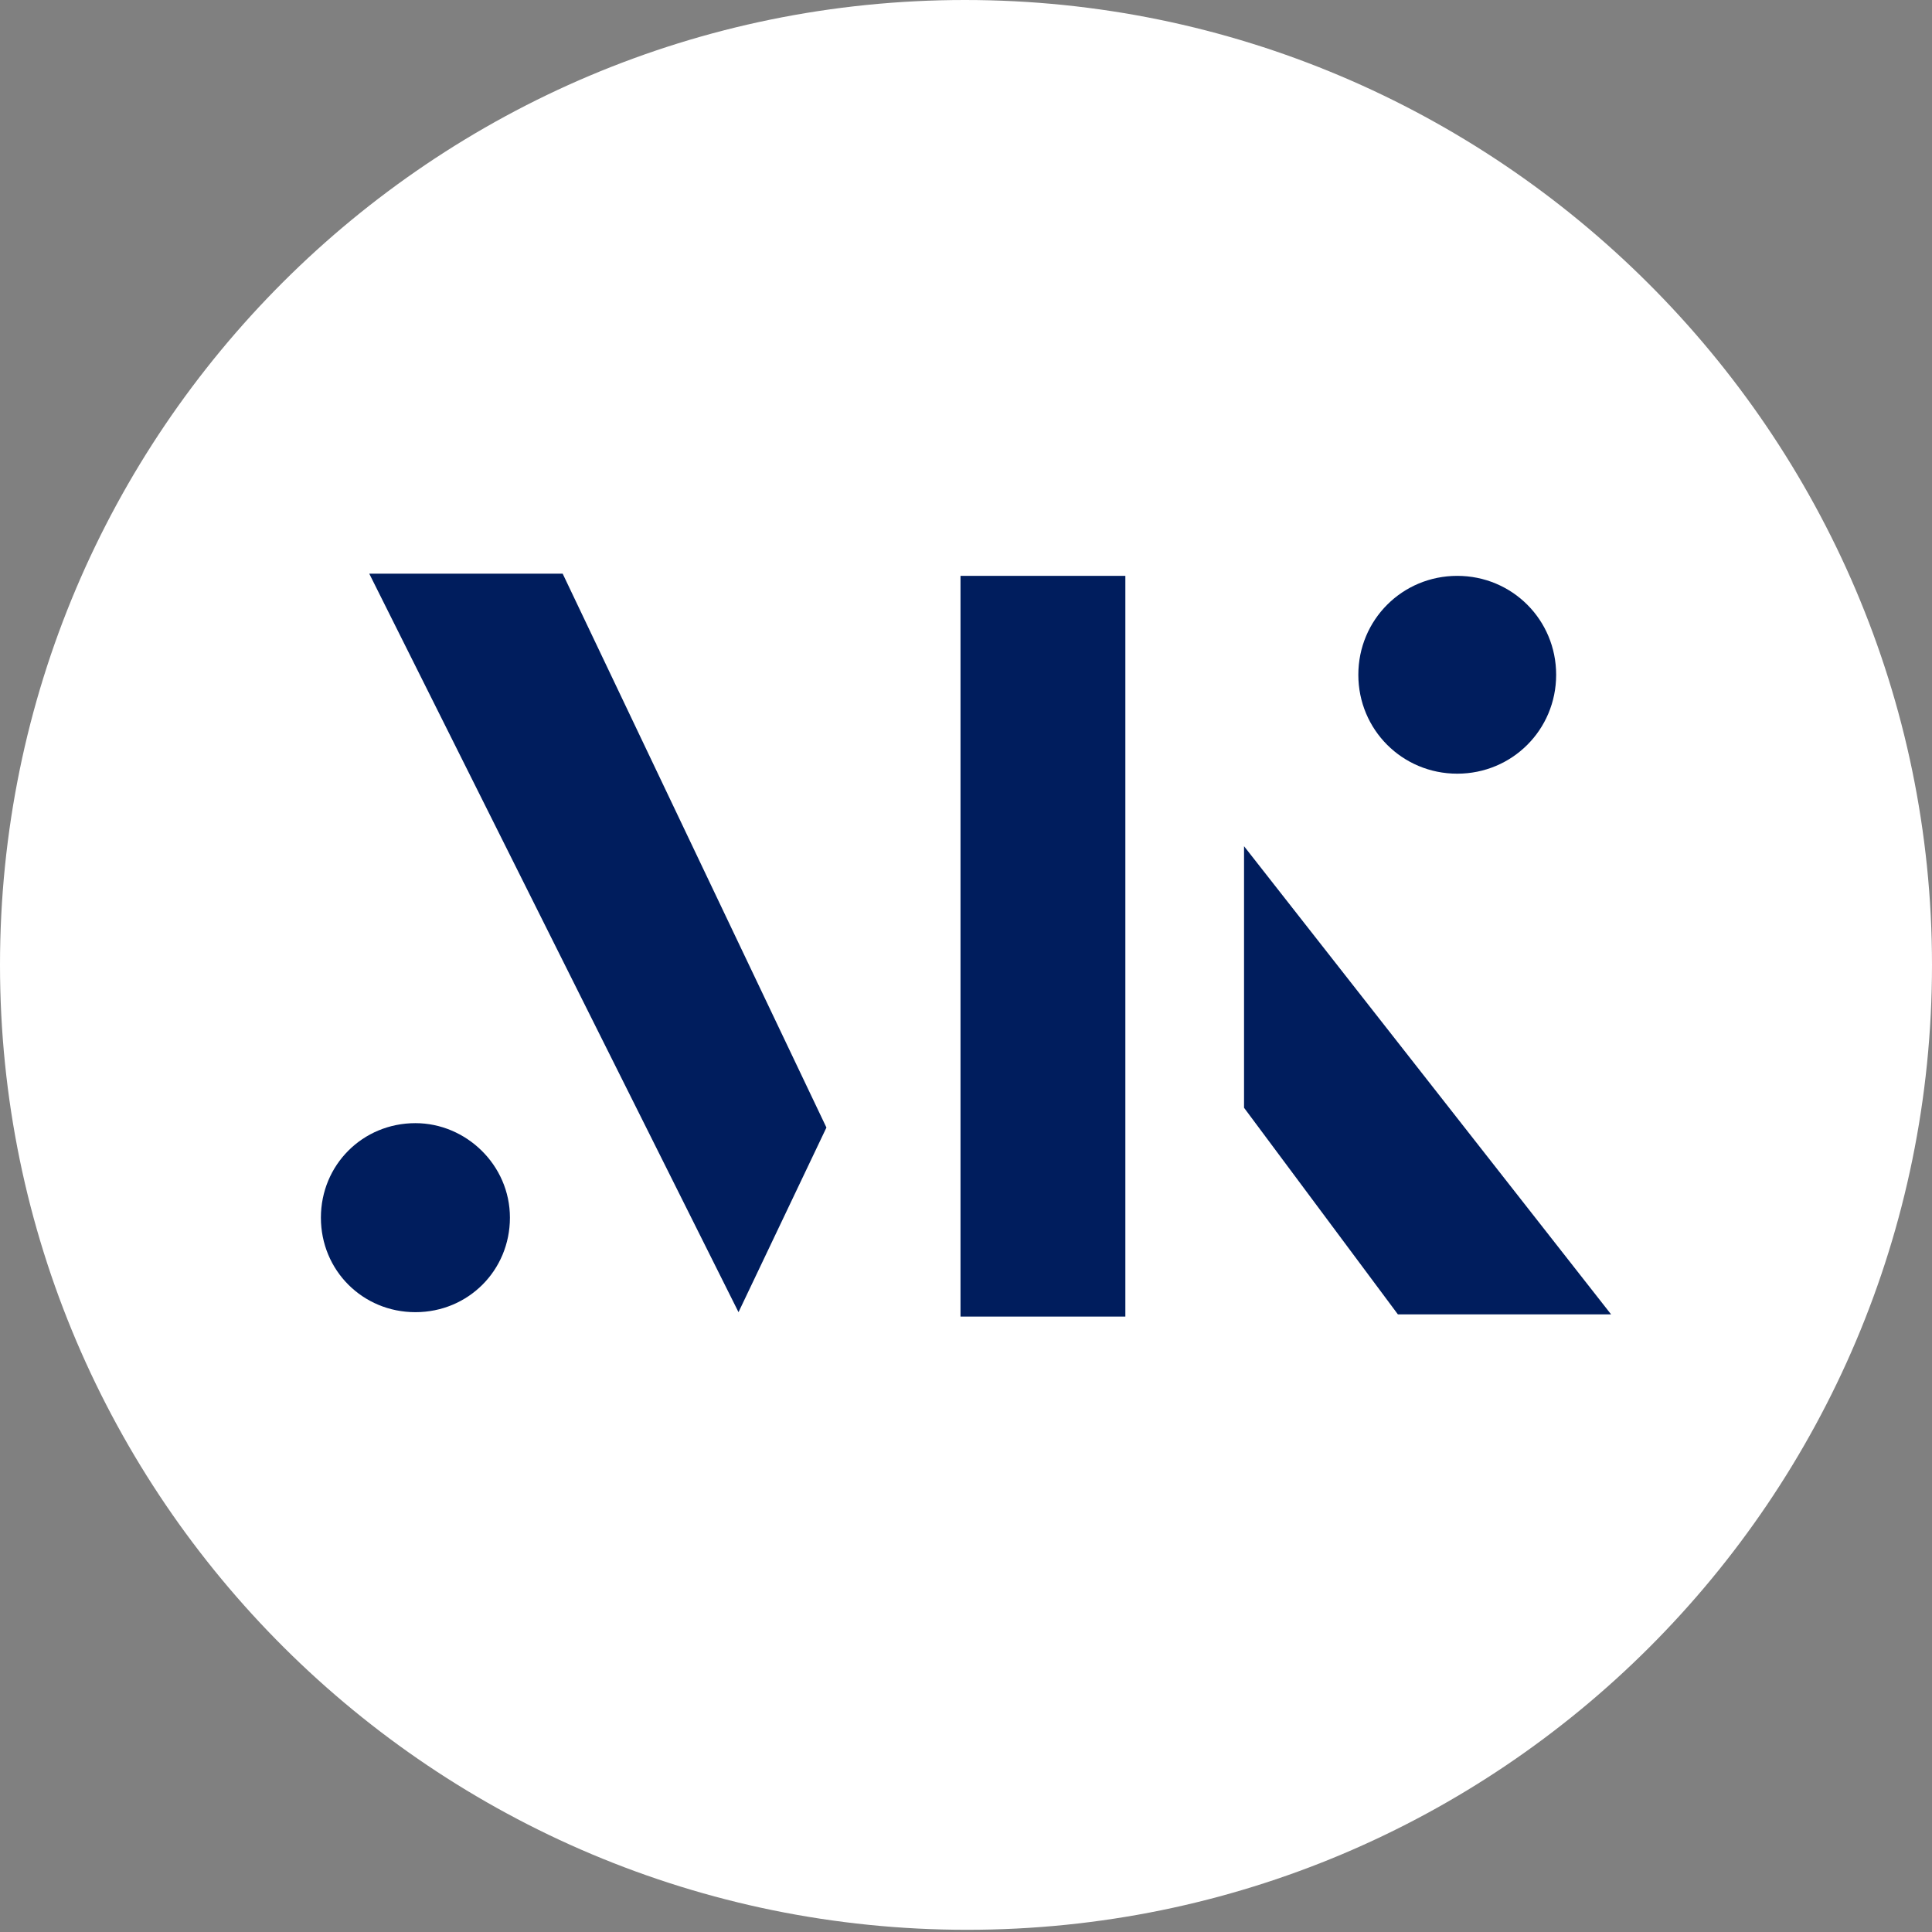 <?xml version="1.0" encoding="utf-8"?>
<!-- Generator: Adobe Illustrator 26.5.0, SVG Export Plug-In . SVG Version: 6.00 Build 0)  -->
<svg version="1.1" id="Layer_1" xmlns="http://www.w3.org/2000/svg" xmlns:xlink="http://www.w3.org/1999/xlink" x="0px" y="0px"
	 viewBox="0 0 87.9 87.9" style="enable-background:new 0 0 87.9 87.9;" xml:space="preserve">
<rect x="0" y="0" width="87.9" height="87.9" fill="#808080" stroke="none"/>
<style type="text/css">
	.st0{clip-path:url(#SVGID_00000021808944697164730720000009083785800327875237_);}
	.st1{fill:#FFFFFF;}
	.st2{fill:#001D5D;}
</style>
<g>
	<defs>
		<rect id="SVGID_1_" width="87.9" height="87.9"/>
	</defs>
	<clipPath id="SVGID_00000045618238626654685200000005391429824329815427_">
		<use xlink:href="#SVGID_1_"  style="overflow:visible;"/>
	</clipPath>
	<g style="clip-path:url(#SVGID_00000045618238626654685200000005391429824329815427_);">
		<path class="st1" d="M87.9,43.9c0,24.3-19.7,43.9-43.9,43.9S0,68.2,0,43.9S19.7,0,43.9,0S87.9,19.7,87.9,43.9"/>
	</g>
</g>
<polygon class="st2" points="63.6,59.8 73.3,59.8 56.6,38.5 56.6,50.4 "/>
<polygon class="st2" points="16.8,26.1 25.6,26.1 37.6,51.3 33.6,59.7 "/>
<rect x="43.7" y="26.2" class="st2" width="7.5" height="33.7"/>
<path class="st2" d="M70.8,30.7c0,2.5-2,4.5-4.5,4.5c-2.5,0-4.5-2-4.5-4.5s2-4.5,4.5-4.5C68.8,26.2,70.8,28.2,70.8,30.7"/>
<path class="st2" d="M23.2,55.4c0,2.4-1.9,4.3-4.3,4.3c-2.4,0-4.3-1.9-4.3-4.3s1.9-4.3,4.3-4.3h0C21.2,51.1,23.2,53,23.2,55.4"/>
</svg>
